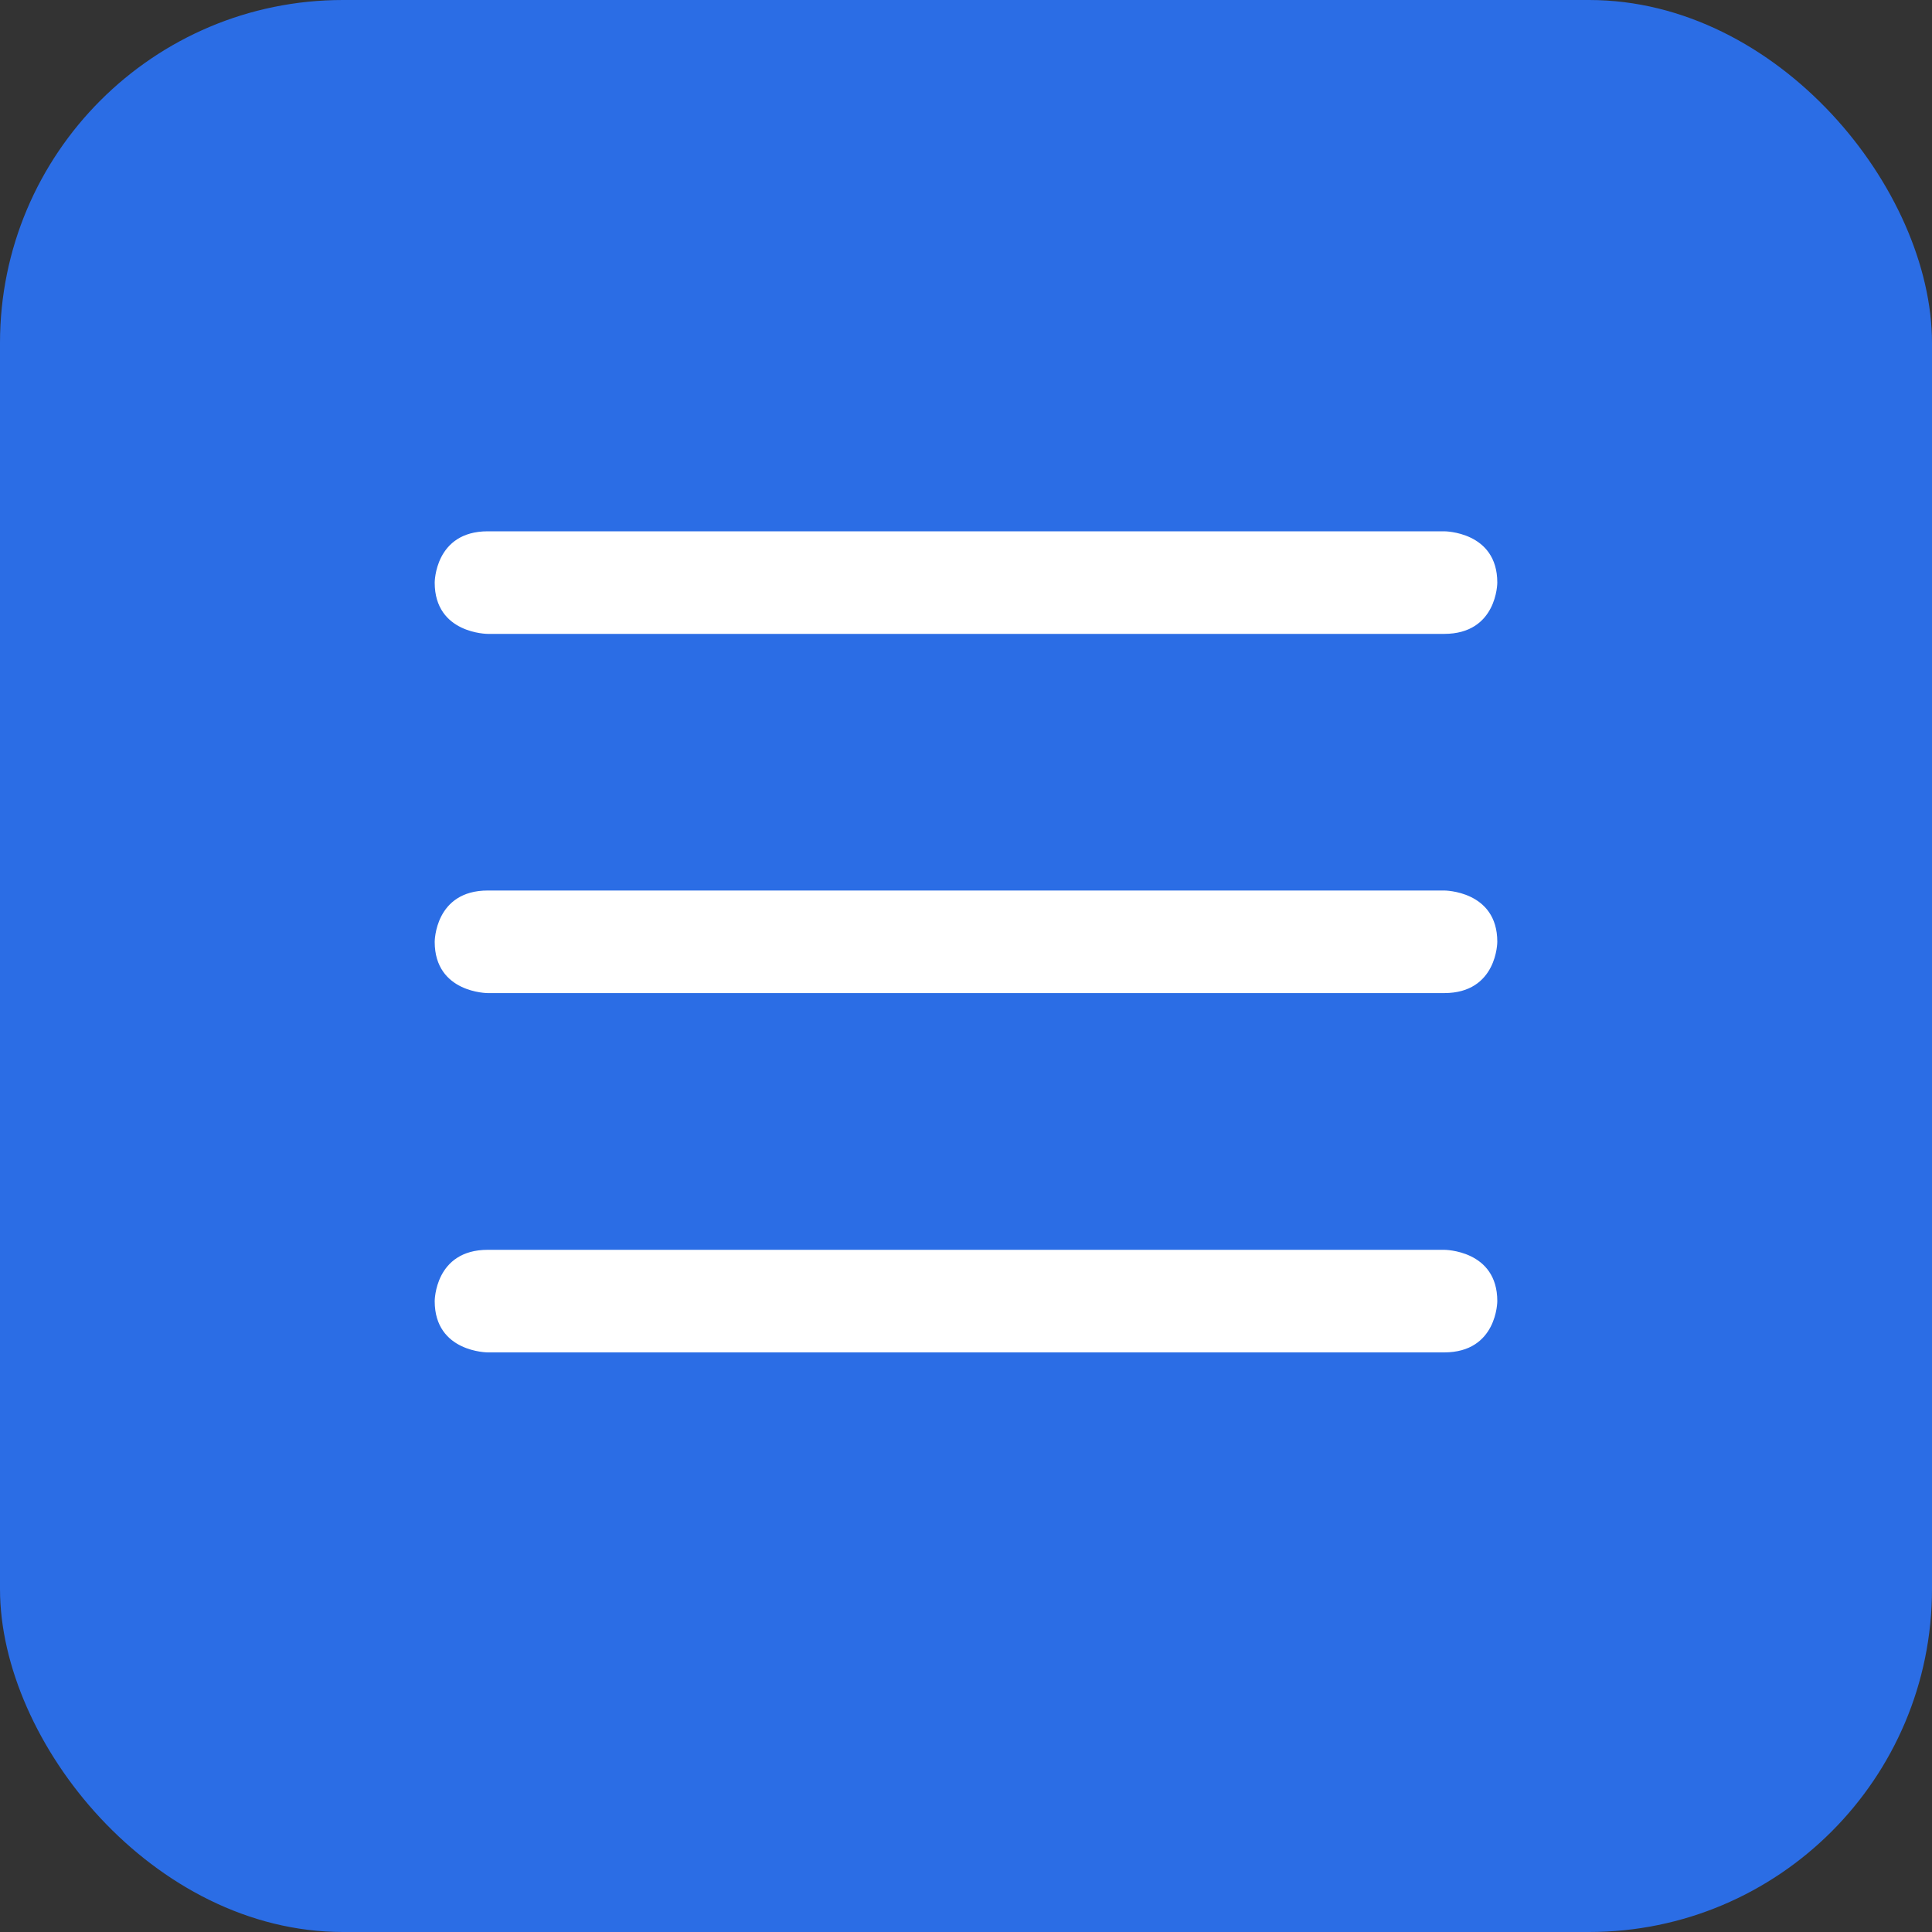 <?xml version="1.0" encoding="UTF-8"?> <svg xmlns="http://www.w3.org/2000/svg" width="40" height="40" viewBox="0 0 40 40" fill="none"><rect x="0" y="0" width="40" height="40" fill="#333333" stroke="none"/><rect width="40" height="40" rx="7.1" fill="#2B6DE5"></rect><path fill-rule="evenodd" clip-rule="evenodd" d="M10.1 13.124H29.9C31 13.124 31 12.062 31 12.062C31 11 29.9 11 29.9 11H10.1C9 11 9 12.062 9 12.062C9 13.124 10.1 13.124 10.1 13.124ZM29.9 18.437H10.1C9 18.437 9 19.499 9 19.499C9 20.561 10.1 20.561 10.1 20.561H29.9C31 20.561 31 19.499 31 19.499C31 18.437 29.9 18.437 29.9 18.437ZM29.9 25.876H10.1C9 25.876 9 26.938 9 26.938C9 28 10.1 28 10.1 28H29.9C31 28 31 26.938 31 26.938C31 25.876 29.9 25.876 29.9 25.876Z" fill="white"></path></svg> 